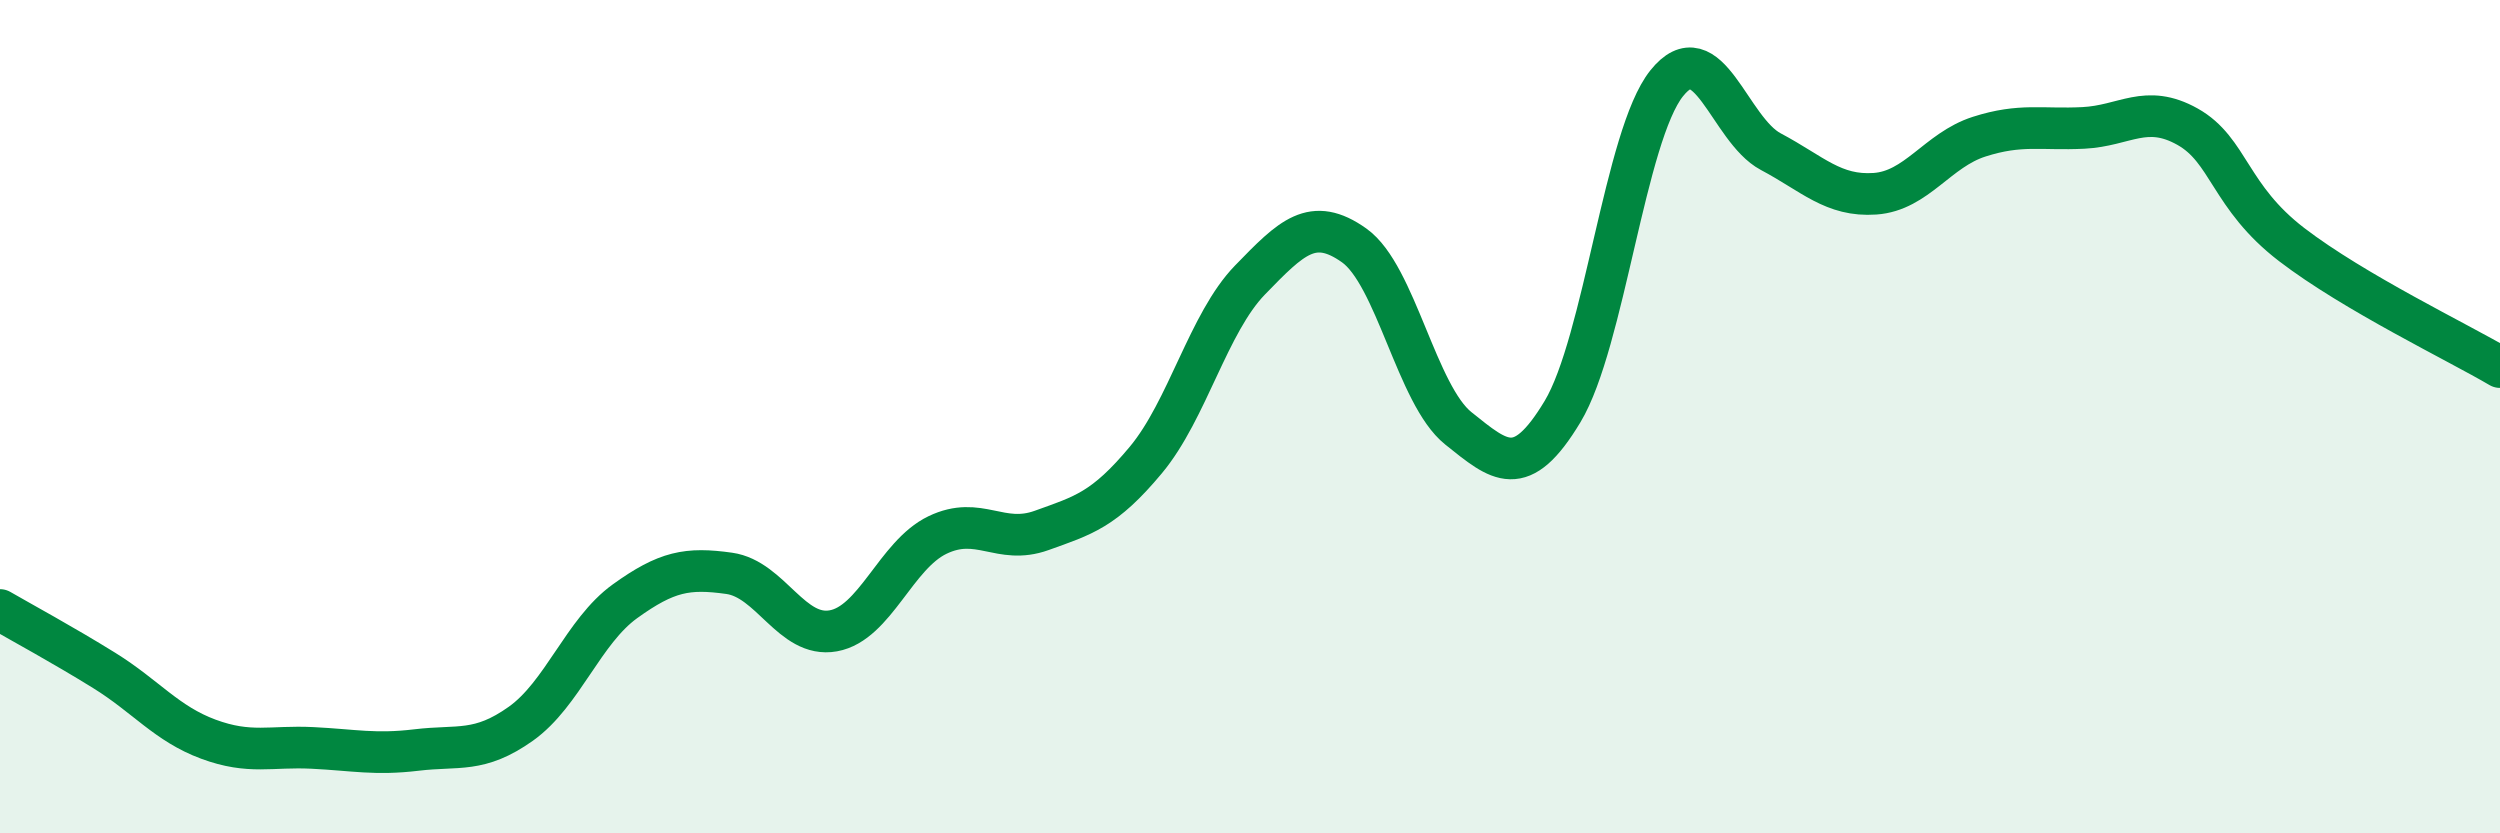 
    <svg width="60" height="20" viewBox="0 0 60 20" xmlns="http://www.w3.org/2000/svg">
      <path
        d="M 0,14.64 C 0.5,14.93 1.5,15.47 2.5,16.09 C 3.5,16.71 4,17.37 5,17.74 C 6,18.11 6.5,17.9 7.5,17.95 C 8.5,18 9,18.12 10,18 C 11,17.88 11.5,18.08 12.5,17.37 C 13.5,16.66 14,15.15 15,14.43 C 16,13.71 16.5,13.62 17.5,13.76 C 18.5,13.9 19,15.32 20,15.14 C 21,14.96 21.5,13.32 22.5,12.84 C 23.5,12.36 24,13.09 25,12.73 C 26,12.37 26.5,12.24 27.5,11.04 C 28.5,9.84 29,7.75 30,6.72 C 31,5.69 31.5,5.18 32.5,5.89 C 33.5,6.6 34,9.48 35,10.28 C 36,11.08 36.5,11.54 37.5,9.88 C 38.5,8.22 39,3.25 40,2 C 41,0.75 41.5,3.11 42.5,3.64 C 43.5,4.17 44,4.72 45,4.65 C 46,4.58 46.5,3.6 47.5,3.28 C 48.5,2.96 49,3.12 50,3.07 C 51,3.02 51.5,2.48 52.5,3.04 C 53.5,3.6 53.5,4.72 55,5.87 C 56.5,7.02 59,8.22 60,8.81L60 20L0 20Z"
        fill="#008740"
        opacity="0.1"
        stroke-linecap="round"
        stroke-linejoin="round"
      />
      <path
        d="M 0,14.64 C 0.5,14.93 1.5,15.47 2.5,16.09 C 3.5,16.71 4,17.37 5,17.74 C 6,18.11 6.5,17.9 7.5,17.95 C 8.5,18 9,18.12 10,18 C 11,17.88 11.5,18.08 12.5,17.37 C 13.5,16.66 14,15.15 15,14.43 C 16,13.71 16.5,13.62 17.5,13.76 C 18.5,13.9 19,15.32 20,15.14 C 21,14.96 21.5,13.32 22.5,12.84 C 23.5,12.36 24,13.09 25,12.73 C 26,12.37 26.5,12.24 27.5,11.04 C 28.5,9.84 29,7.75 30,6.72 C 31,5.69 31.5,5.18 32.5,5.89 C 33.5,6.6 34,9.48 35,10.28 C 36,11.08 36.5,11.54 37.5,9.88 C 38.5,8.22 39,3.25 40,2 C 41,0.75 41.5,3.11 42.5,3.64 C 43.5,4.17 44,4.72 45,4.65 C 46,4.58 46.5,3.6 47.5,3.28 C 48.5,2.96 49,3.12 50,3.07 C 51,3.02 51.5,2.48 52.5,3.04 C 53.5,3.6 53.5,4.72 55,5.87 C 56.5,7.02 59,8.22 60,8.81"
        stroke="#008740"
        stroke-width="1"
        fill="none"
        stroke-linecap="round"
        stroke-linejoin="round"
      />
    </svg>
  